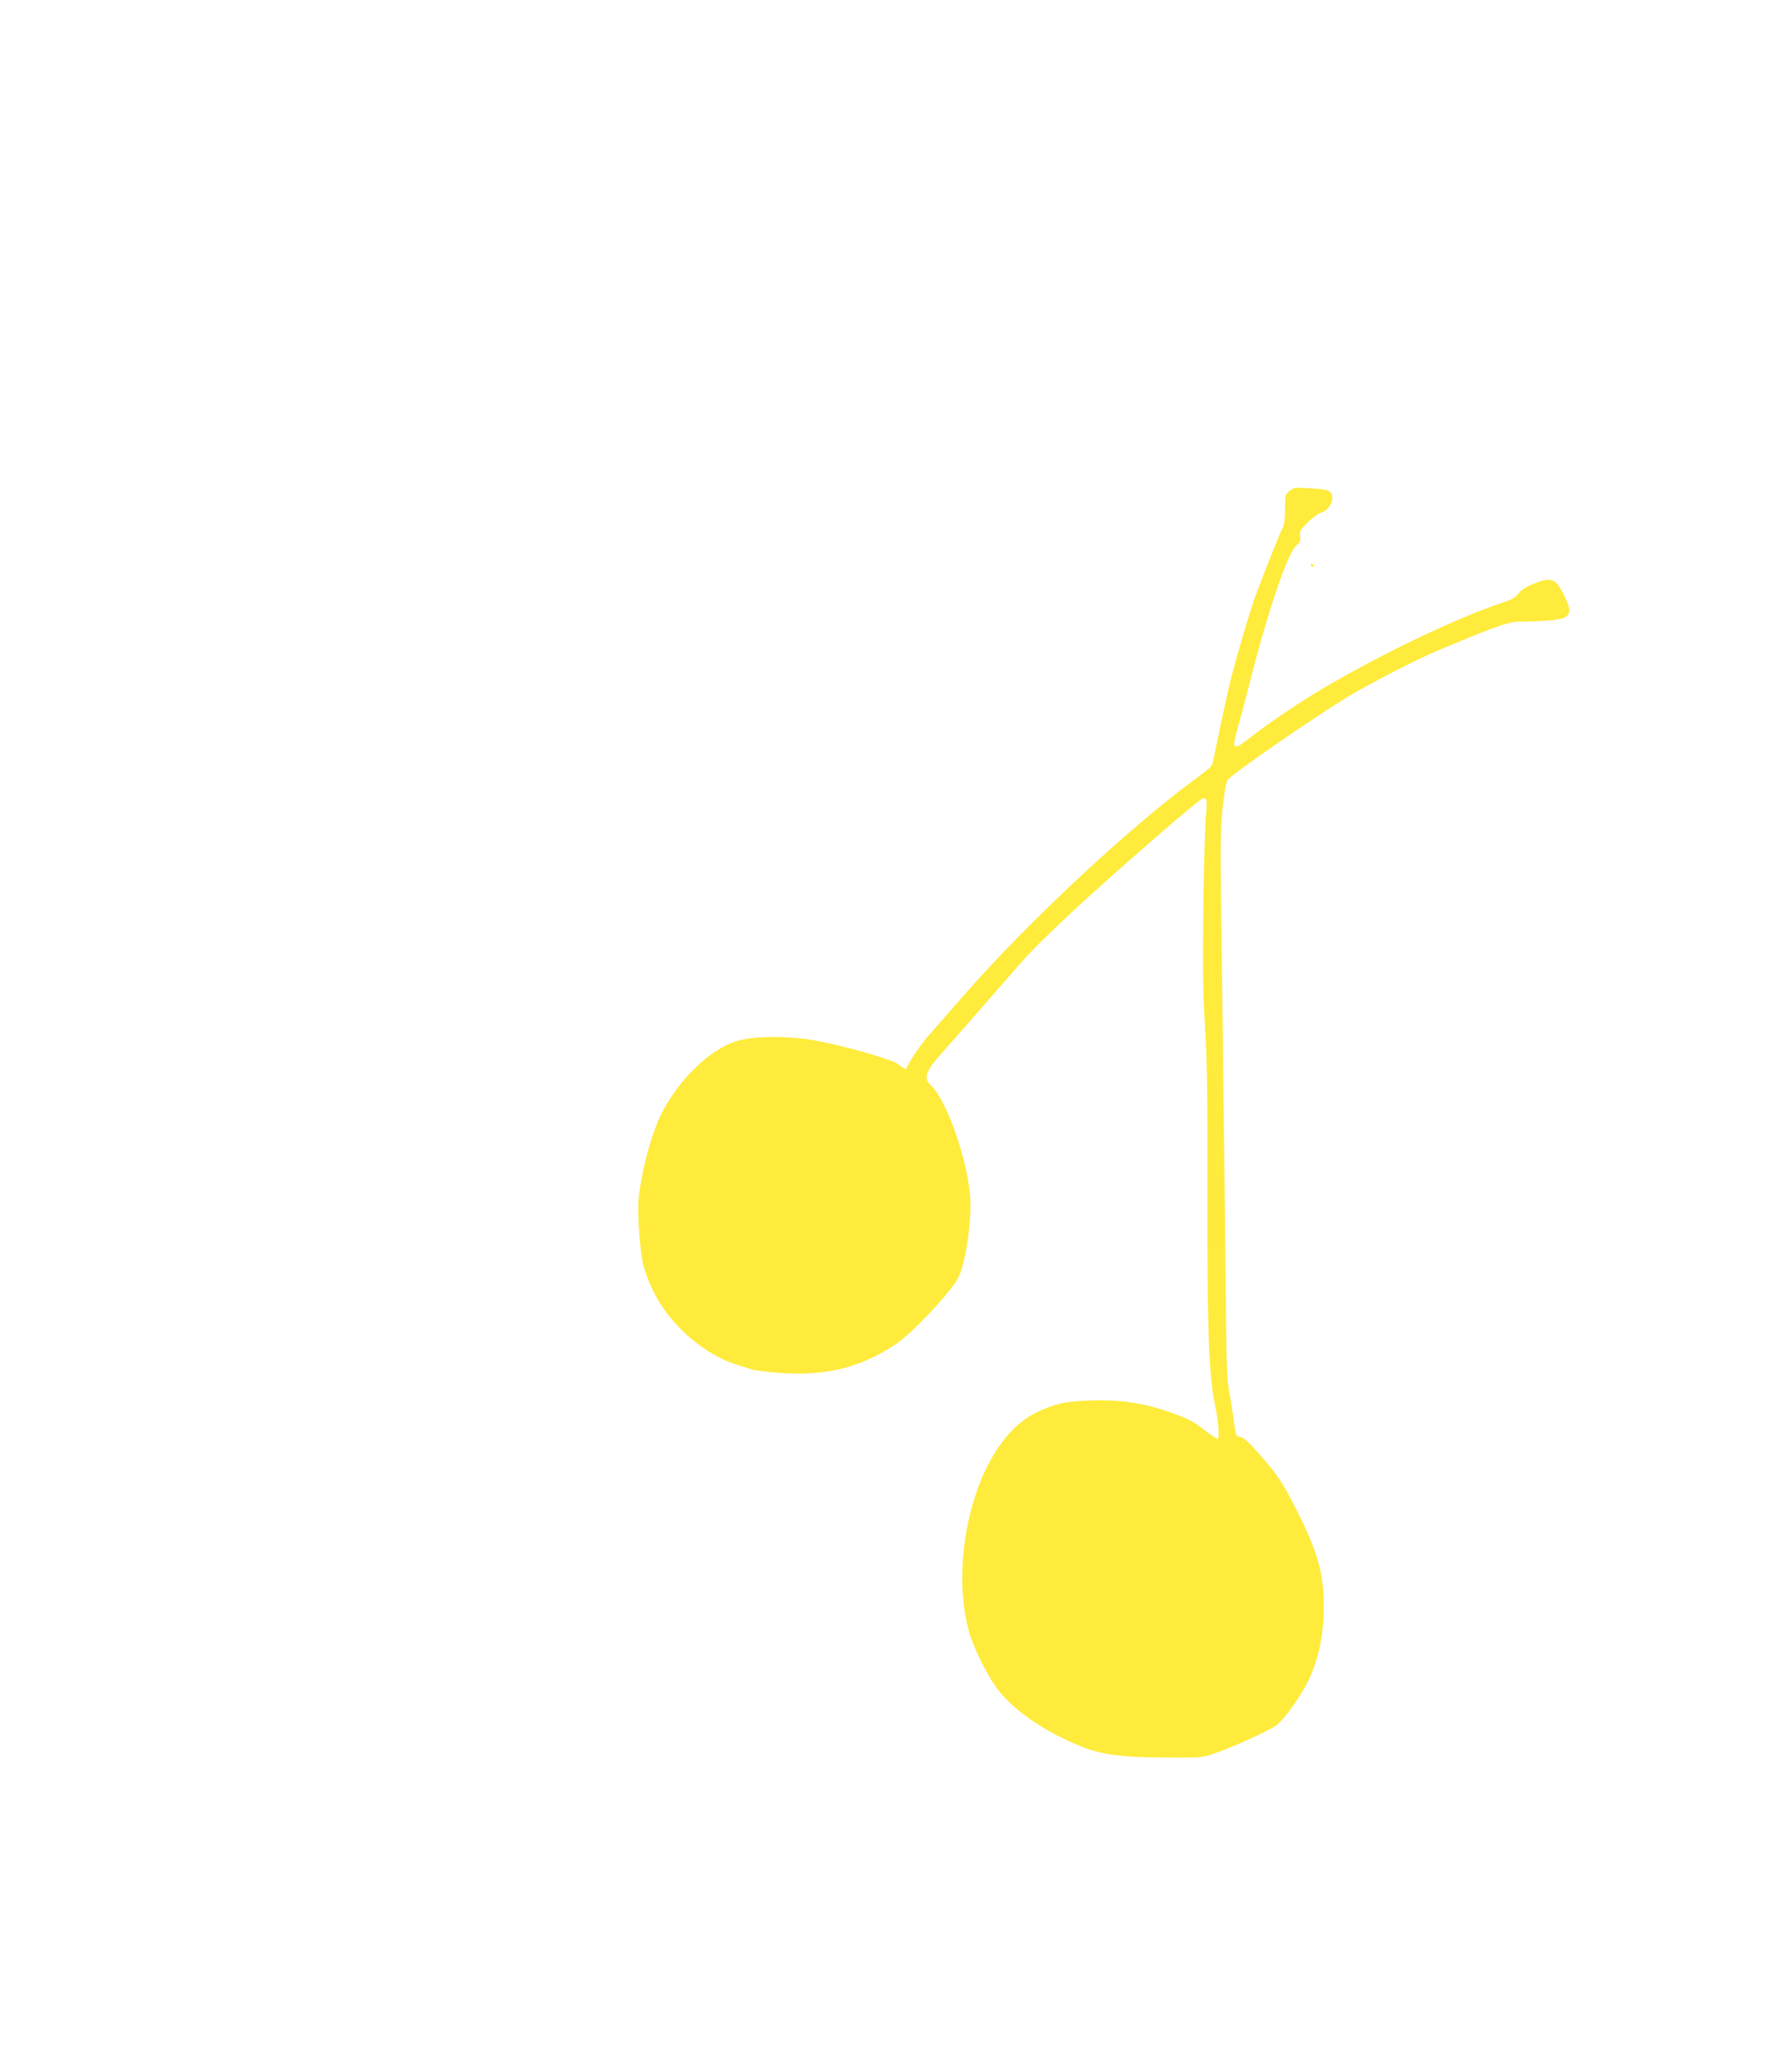 <?xml version="1.0" standalone="no"?>
<!DOCTYPE svg PUBLIC "-//W3C//DTD SVG 20010904//EN"
 "http://www.w3.org/TR/2001/REC-SVG-20010904/DTD/svg10.dtd">
<svg version="1.0" xmlns="http://www.w3.org/2000/svg"
 width="1110pt" height="1280pt" viewBox="0 0 1110 1280"
 preserveAspectRatio="xMidYMid meet">
<g transform="translate(0,1280) scale(0.1,-0.1)"
fill="#ffeb3b" stroke="none">
<path d="M7988 9760 c-27 -21 -28 -25 -28 -111 0 -69 -4 -99 -19 -127 -18 -34
-103 -249 -166 -417 -31 -83 -124 -399 -158 -540 -19 -79 -74 -335 -103 -480
-6 -31 -12 -37 -119 -116 -406 -299 -1032 -884 -1416 -1323 -96 -109 -199
-227 -229 -261 -47 -53 -120 -163 -134 -199 -4 -11 -6 -10 -60 28 -43 30 -386
125 -535 147 -173 26 -362 22 -461 -9 -165 -53 -355 -237 -461 -445 -64 -126
-127 -362 -144 -537 -8 -88 11 -342 31 -410 26 -88 63 -170 110 -243 112 -173
303 -321 479 -372 33 -9 70 -21 82 -26 13 -5 85 -14 160 -20 293 -24 517 31
736 180 94 64 298 278 372 389 45 68 85 286 86 470 2 219 -138 641 -246 742
-47 44 -32 85 71 201 51 57 197 223 492 562 72 83 259 263 453 438 278 250
607 534 657 567 36 24 42 6 32 -93 -5 -50 -13 -304 -16 -565 -5 -385 -3 -526
10 -745 13 -217 16 -424 15 -1050 -2 -815 9 -1115 46 -1290 22 -103 31 -215
16 -215 -6 0 -39 22 -74 49 -74 58 -99 71 -208 111 -166 60 -318 84 -504 77
-155 -5 -217 -19 -331 -72 -159 -73 -300 -262 -382 -515 -92 -280 -107 -594
-42 -836 26 -97 106 -263 169 -351 96 -136 296 -275 525 -367 130 -53 254 -69
526 -70 223 -1 226 -1 310 28 109 37 336 141 377 172 49 37 150 179 199 280
60 124 94 284 94 450 0 210 -37 342 -167 599 -88 174 -119 221 -230 347 -69
79 -101 108 -121 110 -26 3 -27 6 -39 93 -6 50 -19 131 -28 180 -13 69 -18
165 -20 410 -2 176 -6 550 -9 830 -4 281 -9 681 -11 890 -2 209 -7 598 -11
865 -5 418 -4 506 10 635 12 105 22 155 33 168 43 47 510 370 735 508 128 79
445 242 572 294 45 18 126 52 181 75 181 74 268 102 315 101 25 -1 96 1 159 5
164 10 181 34 116 164 -50 100 -78 109 -190 63 -42 -17 -74 -38 -90 -59 -18
-24 -43 -38 -92 -54 -347 -114 -960 -420 -1303 -649 -139 -93 -166 -112 -294
-210 -80 -59 -86 -49 -48 86 17 59 42 155 57 213 118 473 246 858 304 911 26
23 30 33 24 59 -5 28 0 37 47 85 29 29 65 55 80 59 52 10 92 90 63 124 -16 19
-33 22 -123 28 -98 6 -107 5 -132 -16z"/>
<path d="M8120 9300 c0 -5 5 -10 11 -10 5 0 7 5 4 10 -3 6 -8 10 -11 10 -2 0
-4 -4 -4 -10z"/>
</g>
</svg>

